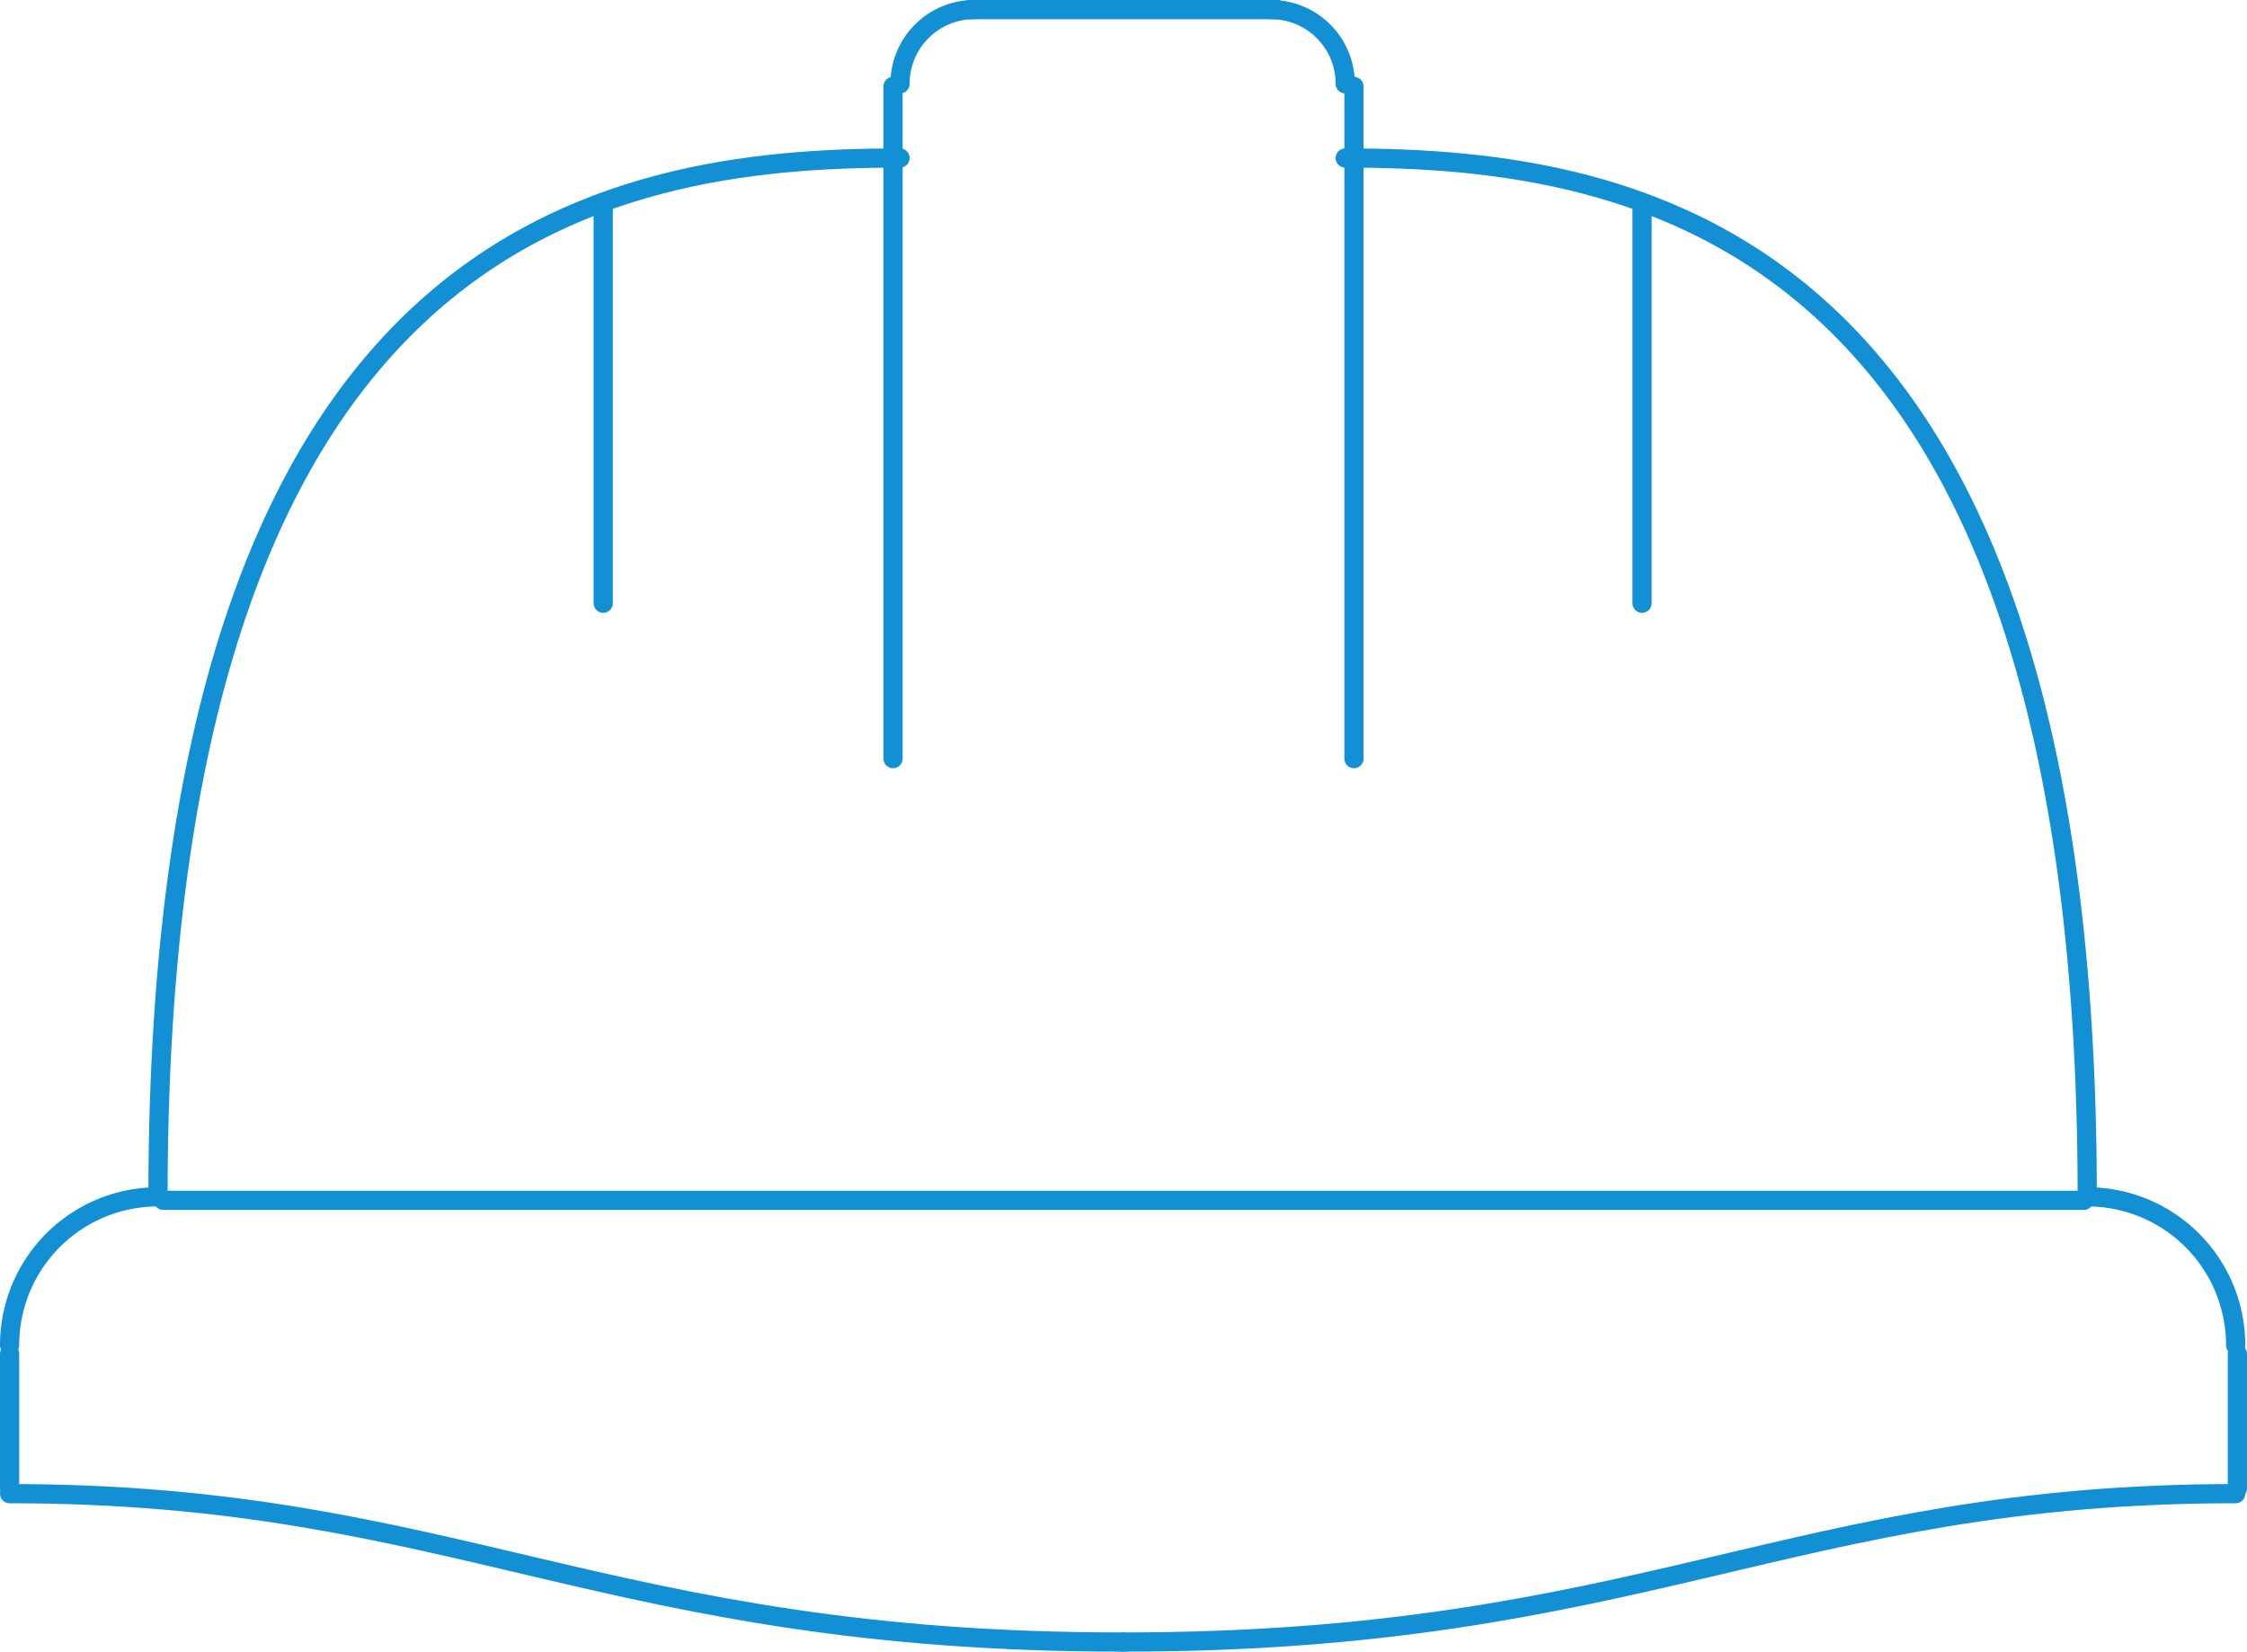 <svg xmlns="http://www.w3.org/2000/svg" width="117" height="86" viewBox="0 0 117 86"><defs><style>.a{fill:none;stroke:#1290d3;stroke-linecap:round;stroke-linejoin:round;}</style></defs><g transform="translate(-2870.5 -314.5)"><path class="a" d="M2871,466.727a7.723,7.723,0,0,1,7.727-7.727" transform="translate(0 -82.182)"/><line class="a" y2="7" transform="translate(2871 385)"/><path class="a" d="M2871,495c23.182,0,30.909,7.727,57.955,7.727" transform="translate(0 -102.727)"/><line class="a" x2="100" transform="translate(2879 377)"/><line class="a" y2="7" transform="translate(2987 385)"/><path class="a" d="M3130.727,466.727A7.723,7.723,0,0,0,3123,459" transform="translate(-143.818 -82.182)"/><path class="a" d="M3063.955,495c-23.182,0-30.909,7.727-57.955,7.727" transform="translate(-77.045 -102.727)"/><path class="a" d="M2889,387.091c0-50.227,23.182-54.091,38.636-54.091" transform="translate(-10.273 -10.273)"/><line class="a" x2="16" transform="translate(2921 315)"/><line class="a" y1="35" transform="translate(2941 319)"/><line class="a" y1="35" transform="translate(2917 319)"/><path class="a" d="M2979,318.864a3.861,3.861,0,0,1,3.864-3.864" transform="translate(-61.636)"/><path class="a" d="M3027.864,318.864A3.861,3.861,0,0,0,3024,315" transform="translate(-87.318)"/><line class="a" y2="20.878" transform="translate(2901.909 325.032)"/><path class="a" d="M3071.636,387.091c0-50.227-23.182-54.091-38.636-54.091" transform="translate(-92.455 -10.273)"/><line class="a" y2="20.878" transform="translate(2956 325.032)"/></g></svg>